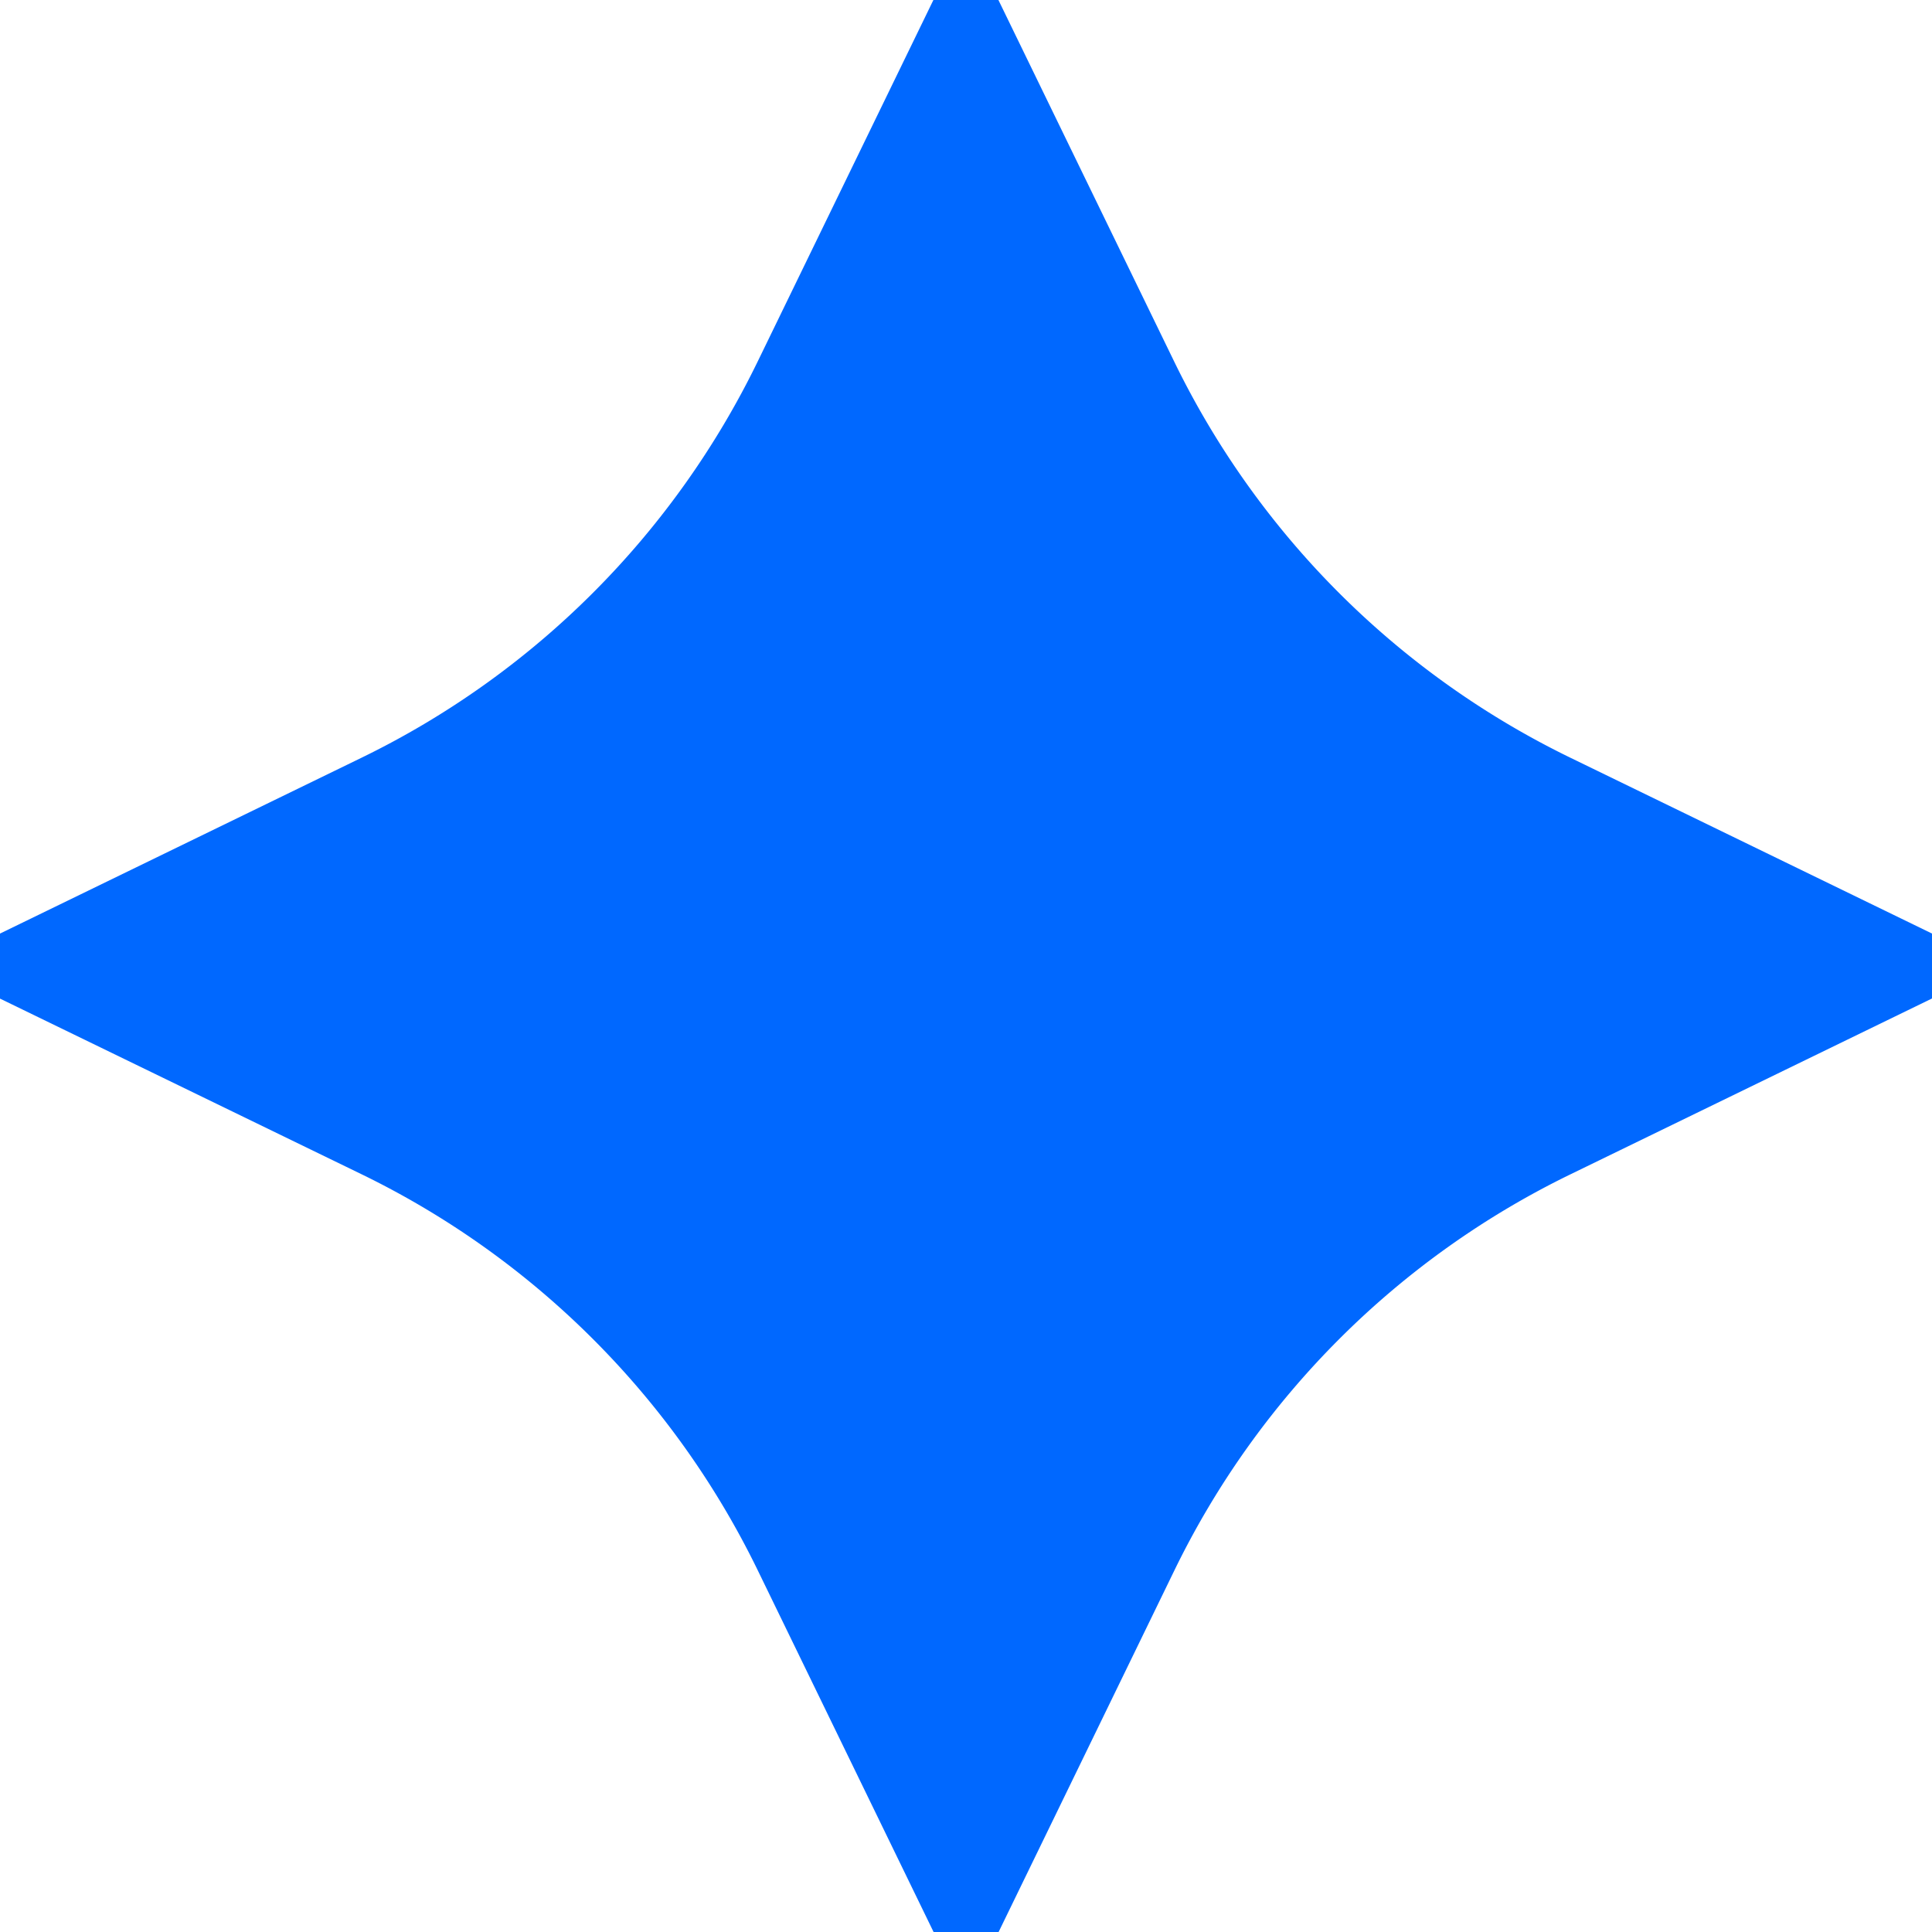 <?xml version="1.0" encoding="UTF-8"?> <svg xmlns="http://www.w3.org/2000/svg" width="32" height="32" fill="none"><path fill="#0068FF" d="M32 15.462v1.076l-5.985 2.911a14.2 14.2 0 0 0-6.565 6.565L16.54 32h-1.077l-2.91-5.986a14.2 14.2 0 0 0-6.565-6.565L0 16.54v-1.077l5.985-2.911a14.2 14.2 0 0 0 6.565-6.565L15.46 0h1.077l2.91 5.986a14.2 14.2 0 0 0 6.565 6.565l5.985 2.91z"></path></svg> 